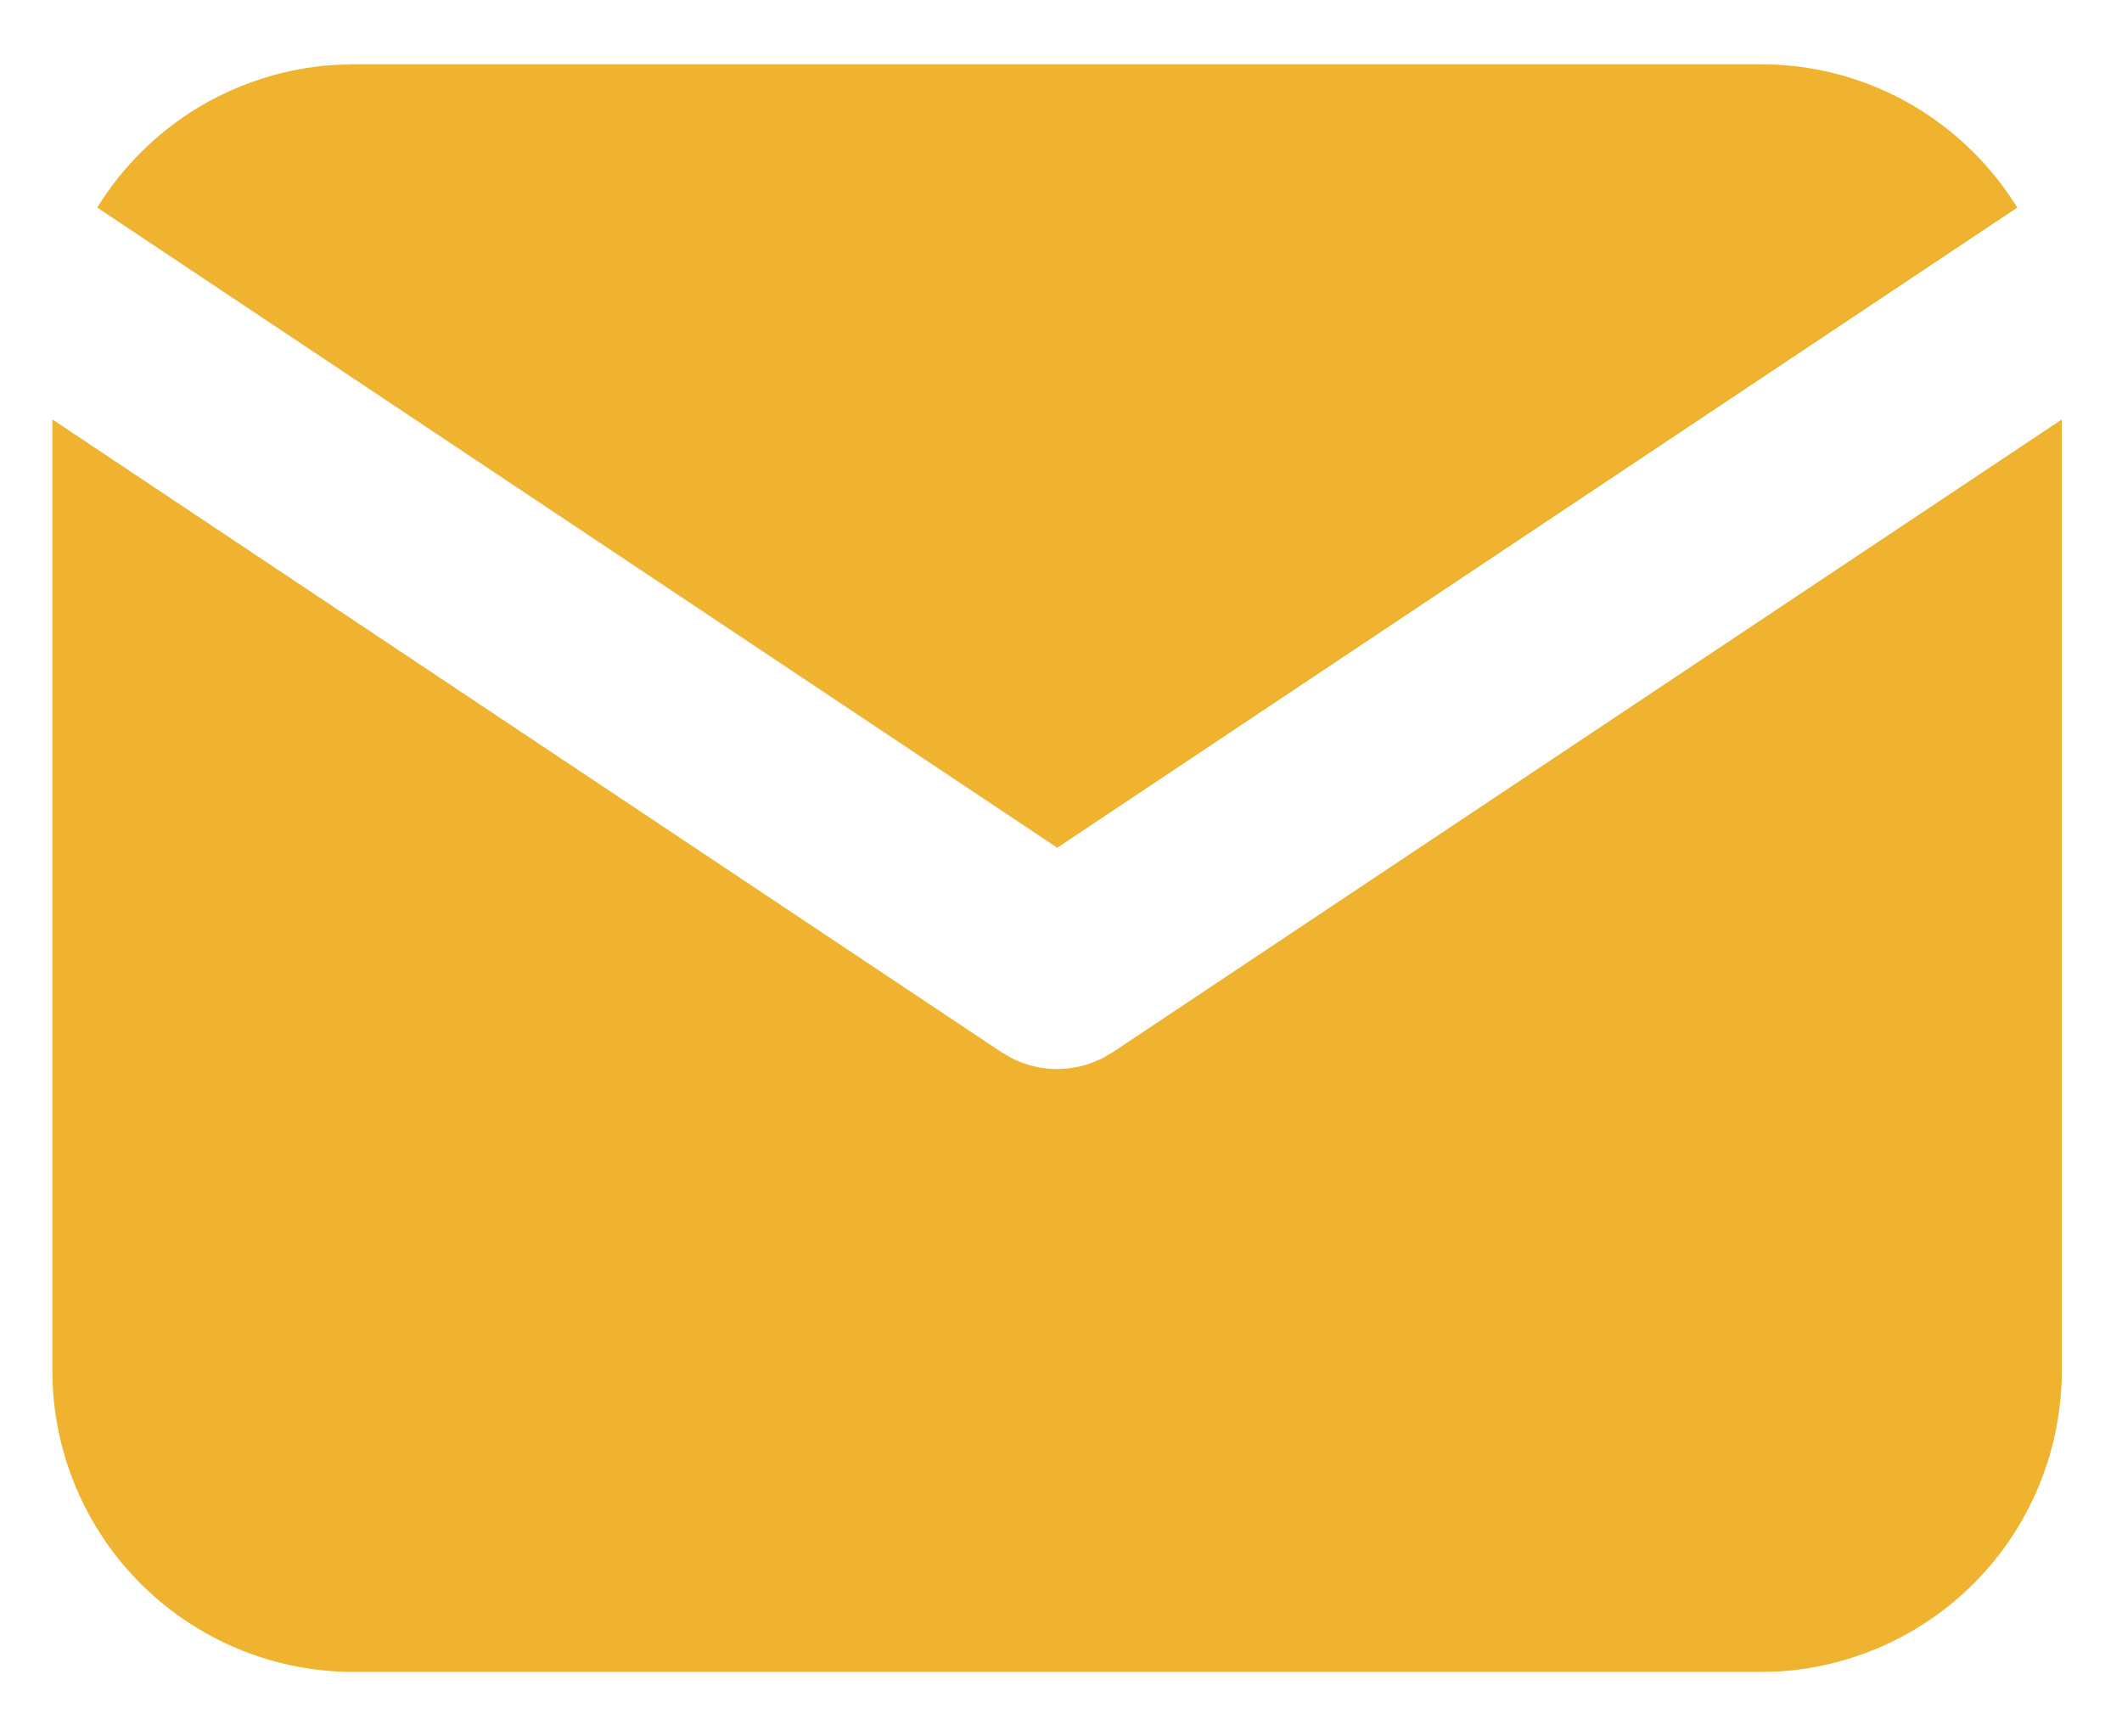 <?xml version="1.0" encoding="UTF-8"?> <svg xmlns="http://www.w3.org/2000/svg" width="22" height="18" viewBox="0 0 22 18" fill="none"><path d="M21.376 4.348V14.207C21.376 15.004 21.072 15.771 20.525 16.351C19.978 16.931 19.23 17.28 18.435 17.327L18.251 17.332H3.668C2.871 17.332 2.104 17.027 1.524 16.481C0.944 15.934 0.595 15.186 0.548 14.39L0.543 14.207V4.348L10.382 10.907L10.502 10.976C10.645 11.045 10.801 11.082 10.96 11.082C11.118 11.082 11.274 11.045 11.417 10.976L11.538 10.907L21.376 4.348Z" fill="#EFB32F"></path><path d="M18.253 0.666C19.378 0.666 20.364 1.26 20.914 2.152L10.961 8.788L1.008 2.152C1.269 1.728 1.628 1.373 2.054 1.115C2.481 0.858 2.963 0.707 3.46 0.673L3.669 0.666H18.253Z" fill="#EFB32F"></path></svg> 